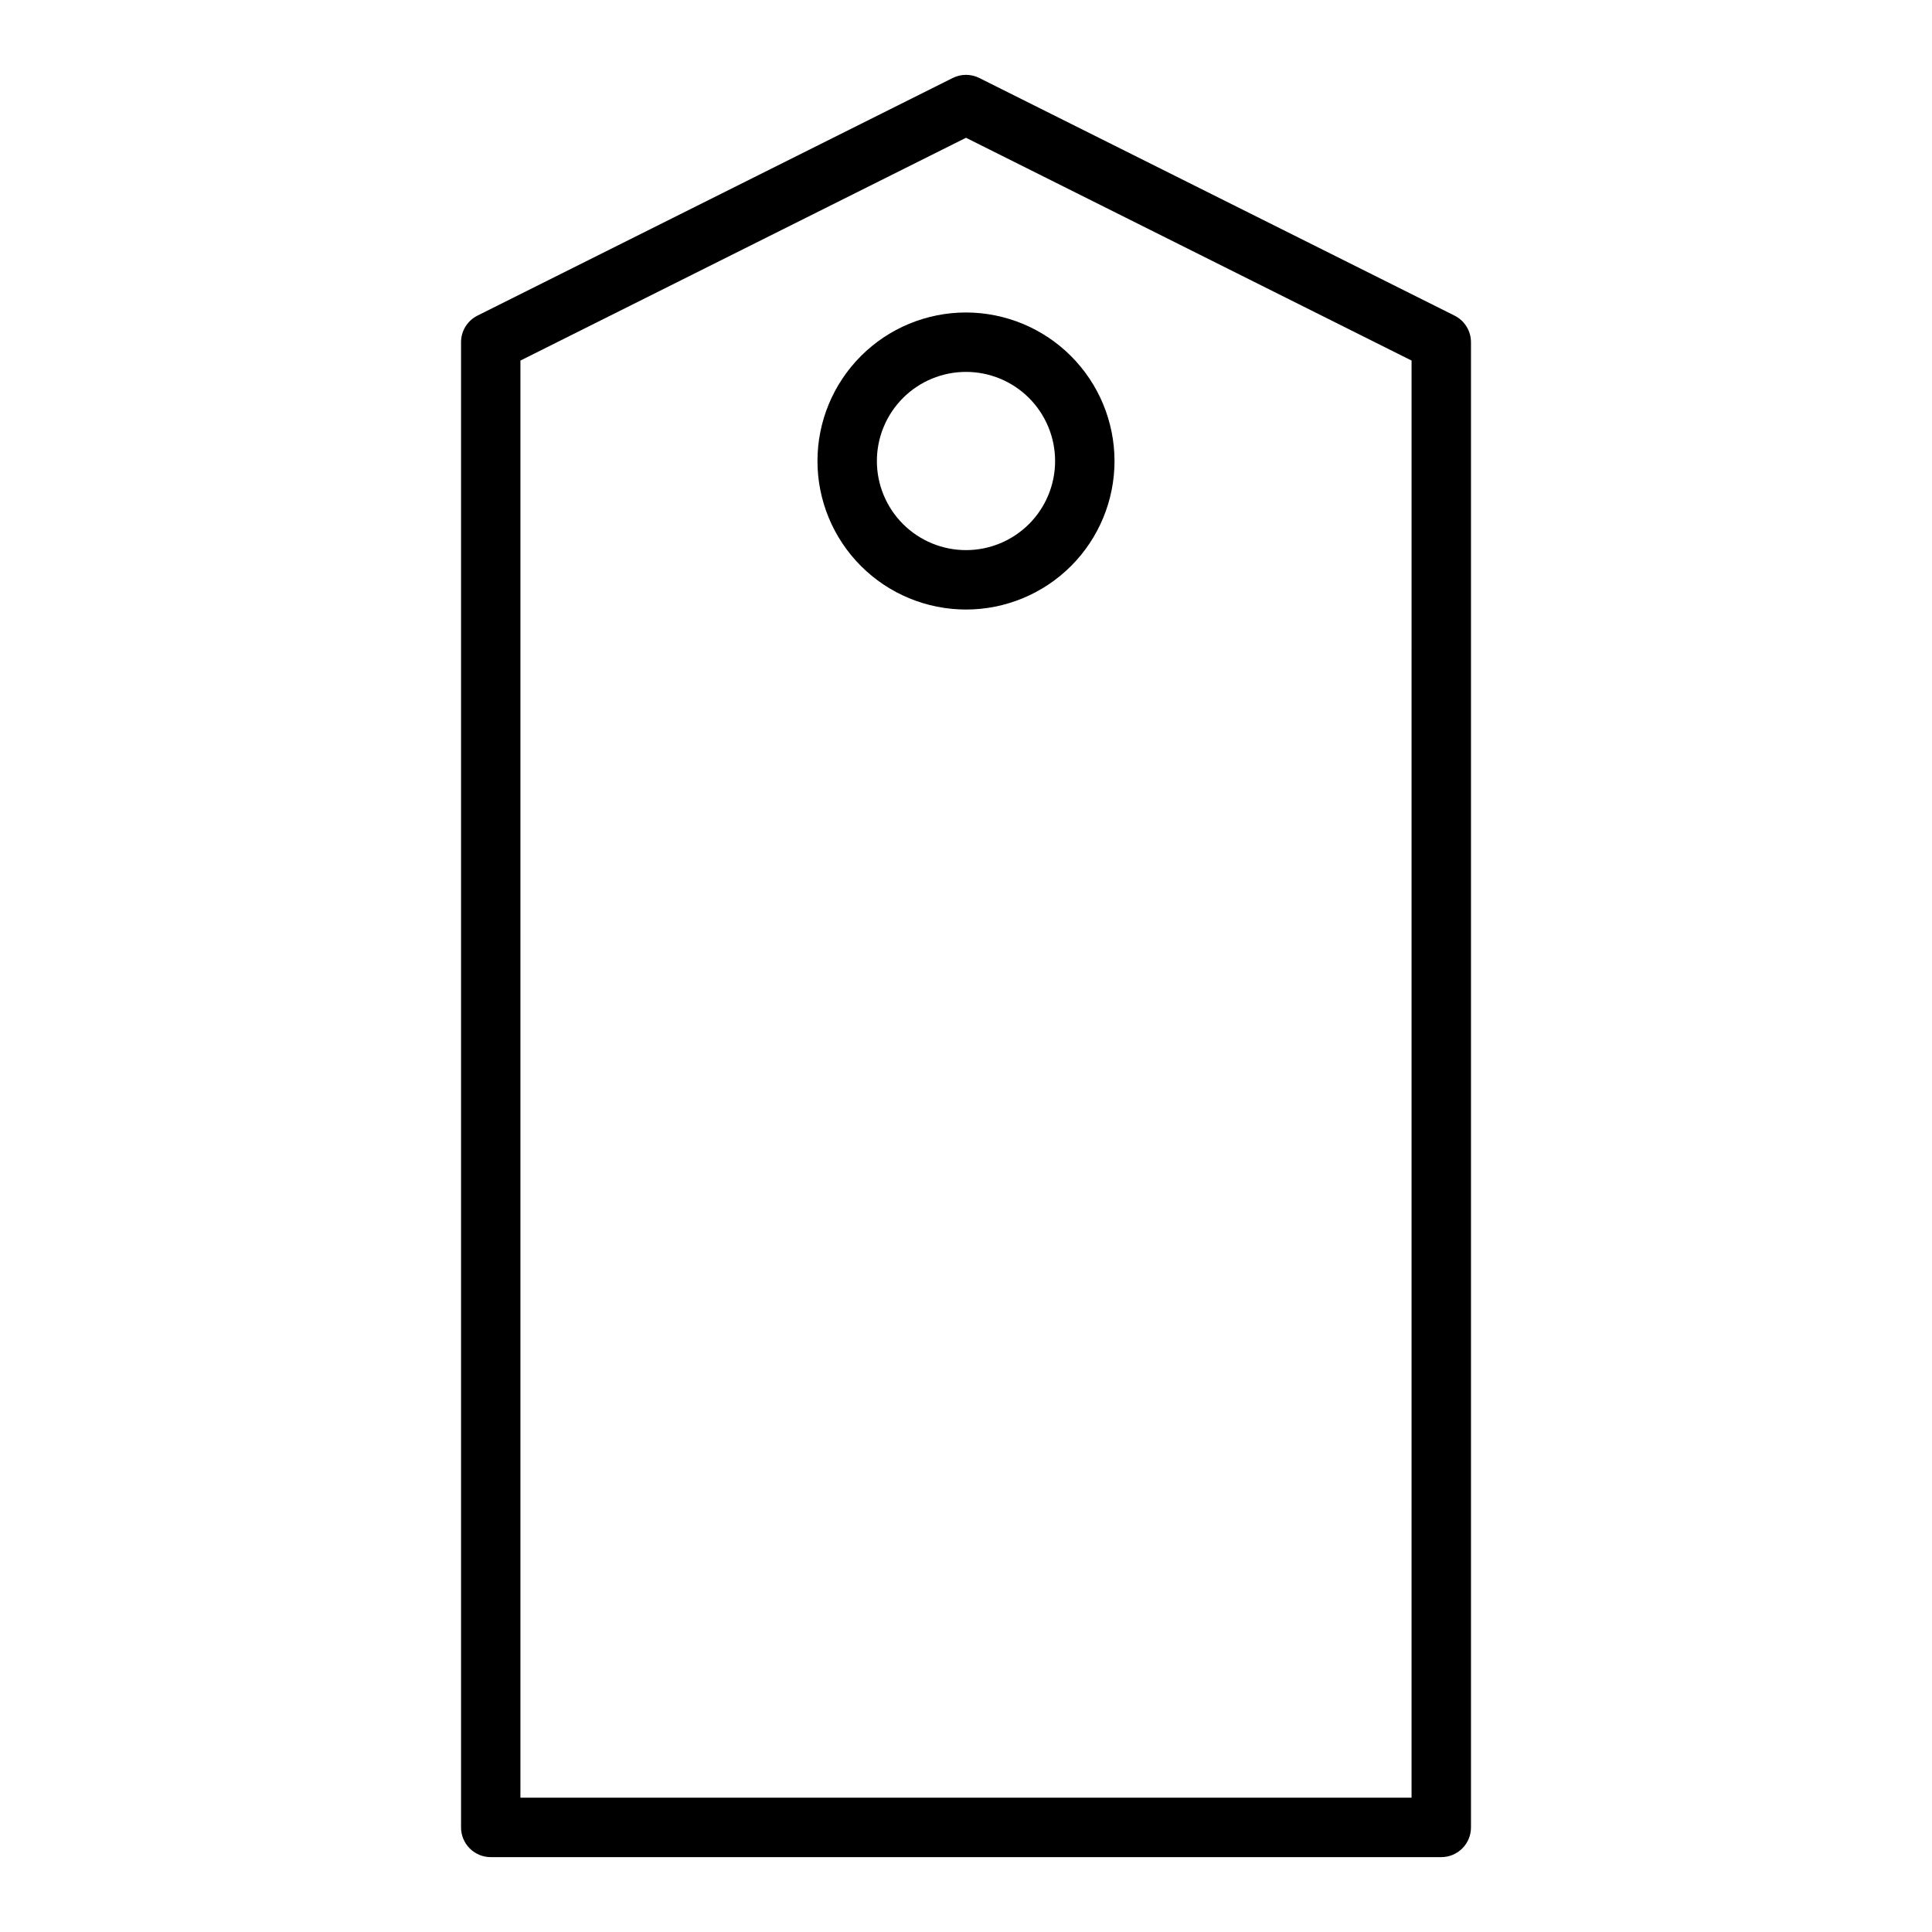 <?xml version="1.0" encoding="UTF-8"?>
<!-- Uploaded to: ICON Repo, www.iconrepo.com, Generator: ICON Repo Mixer Tools -->
<svg fill="#000000" width="800px" height="800px" version="1.1" viewBox="144 144 512 512" xmlns="http://www.w3.org/2000/svg">
 <g>
  <path d="m525.95 636.16c2.09 0 4.09-0.832 5.566-2.305 1.477-1.477 2.309-3.481 2.309-5.566v-393.6c0-2.984-1.684-5.715-4.356-7.047l-125.95-62.977c-2.215-1.105-4.82-1.105-7.035 0l-125.95 62.977c-2.668 1.332-4.356 4.062-4.352 7.047v393.6c0 2.086 0.828 4.09 2.305 5.566 1.477 1.473 3.477 2.305 5.566 2.305zm-244.03-396.61 118.08-59.039 118.08 59.039-0.004 380.86h-236.16z"/>
  <path d="m400 226.81c-10.441 0-20.453 4.148-27.832 11.531-7.383 7.379-11.531 17.391-11.531 27.832 0 10.438 4.148 20.449 11.531 27.832 7.379 7.379 17.391 11.527 27.832 11.527 10.438 0 20.449-4.148 27.832-11.527 7.379-7.383 11.527-17.395 11.527-27.832-0.012-10.438-4.164-20.441-11.543-27.82-7.379-7.379-17.383-11.527-27.816-11.543zm0 62.977c-6.266 0-12.273-2.488-16.699-6.914-4.43-4.43-6.918-10.438-6.918-16.699 0-6.266 2.488-12.273 6.918-16.699 4.426-4.43 10.434-6.918 16.699-6.918 6.262 0 12.27 2.488 16.699 6.918 4.426 4.426 6.914 10.434 6.914 16.699 0 6.262-2.488 12.27-6.914 16.699-4.43 4.426-10.438 6.914-16.699 6.914z"/>
 </g>
</svg>